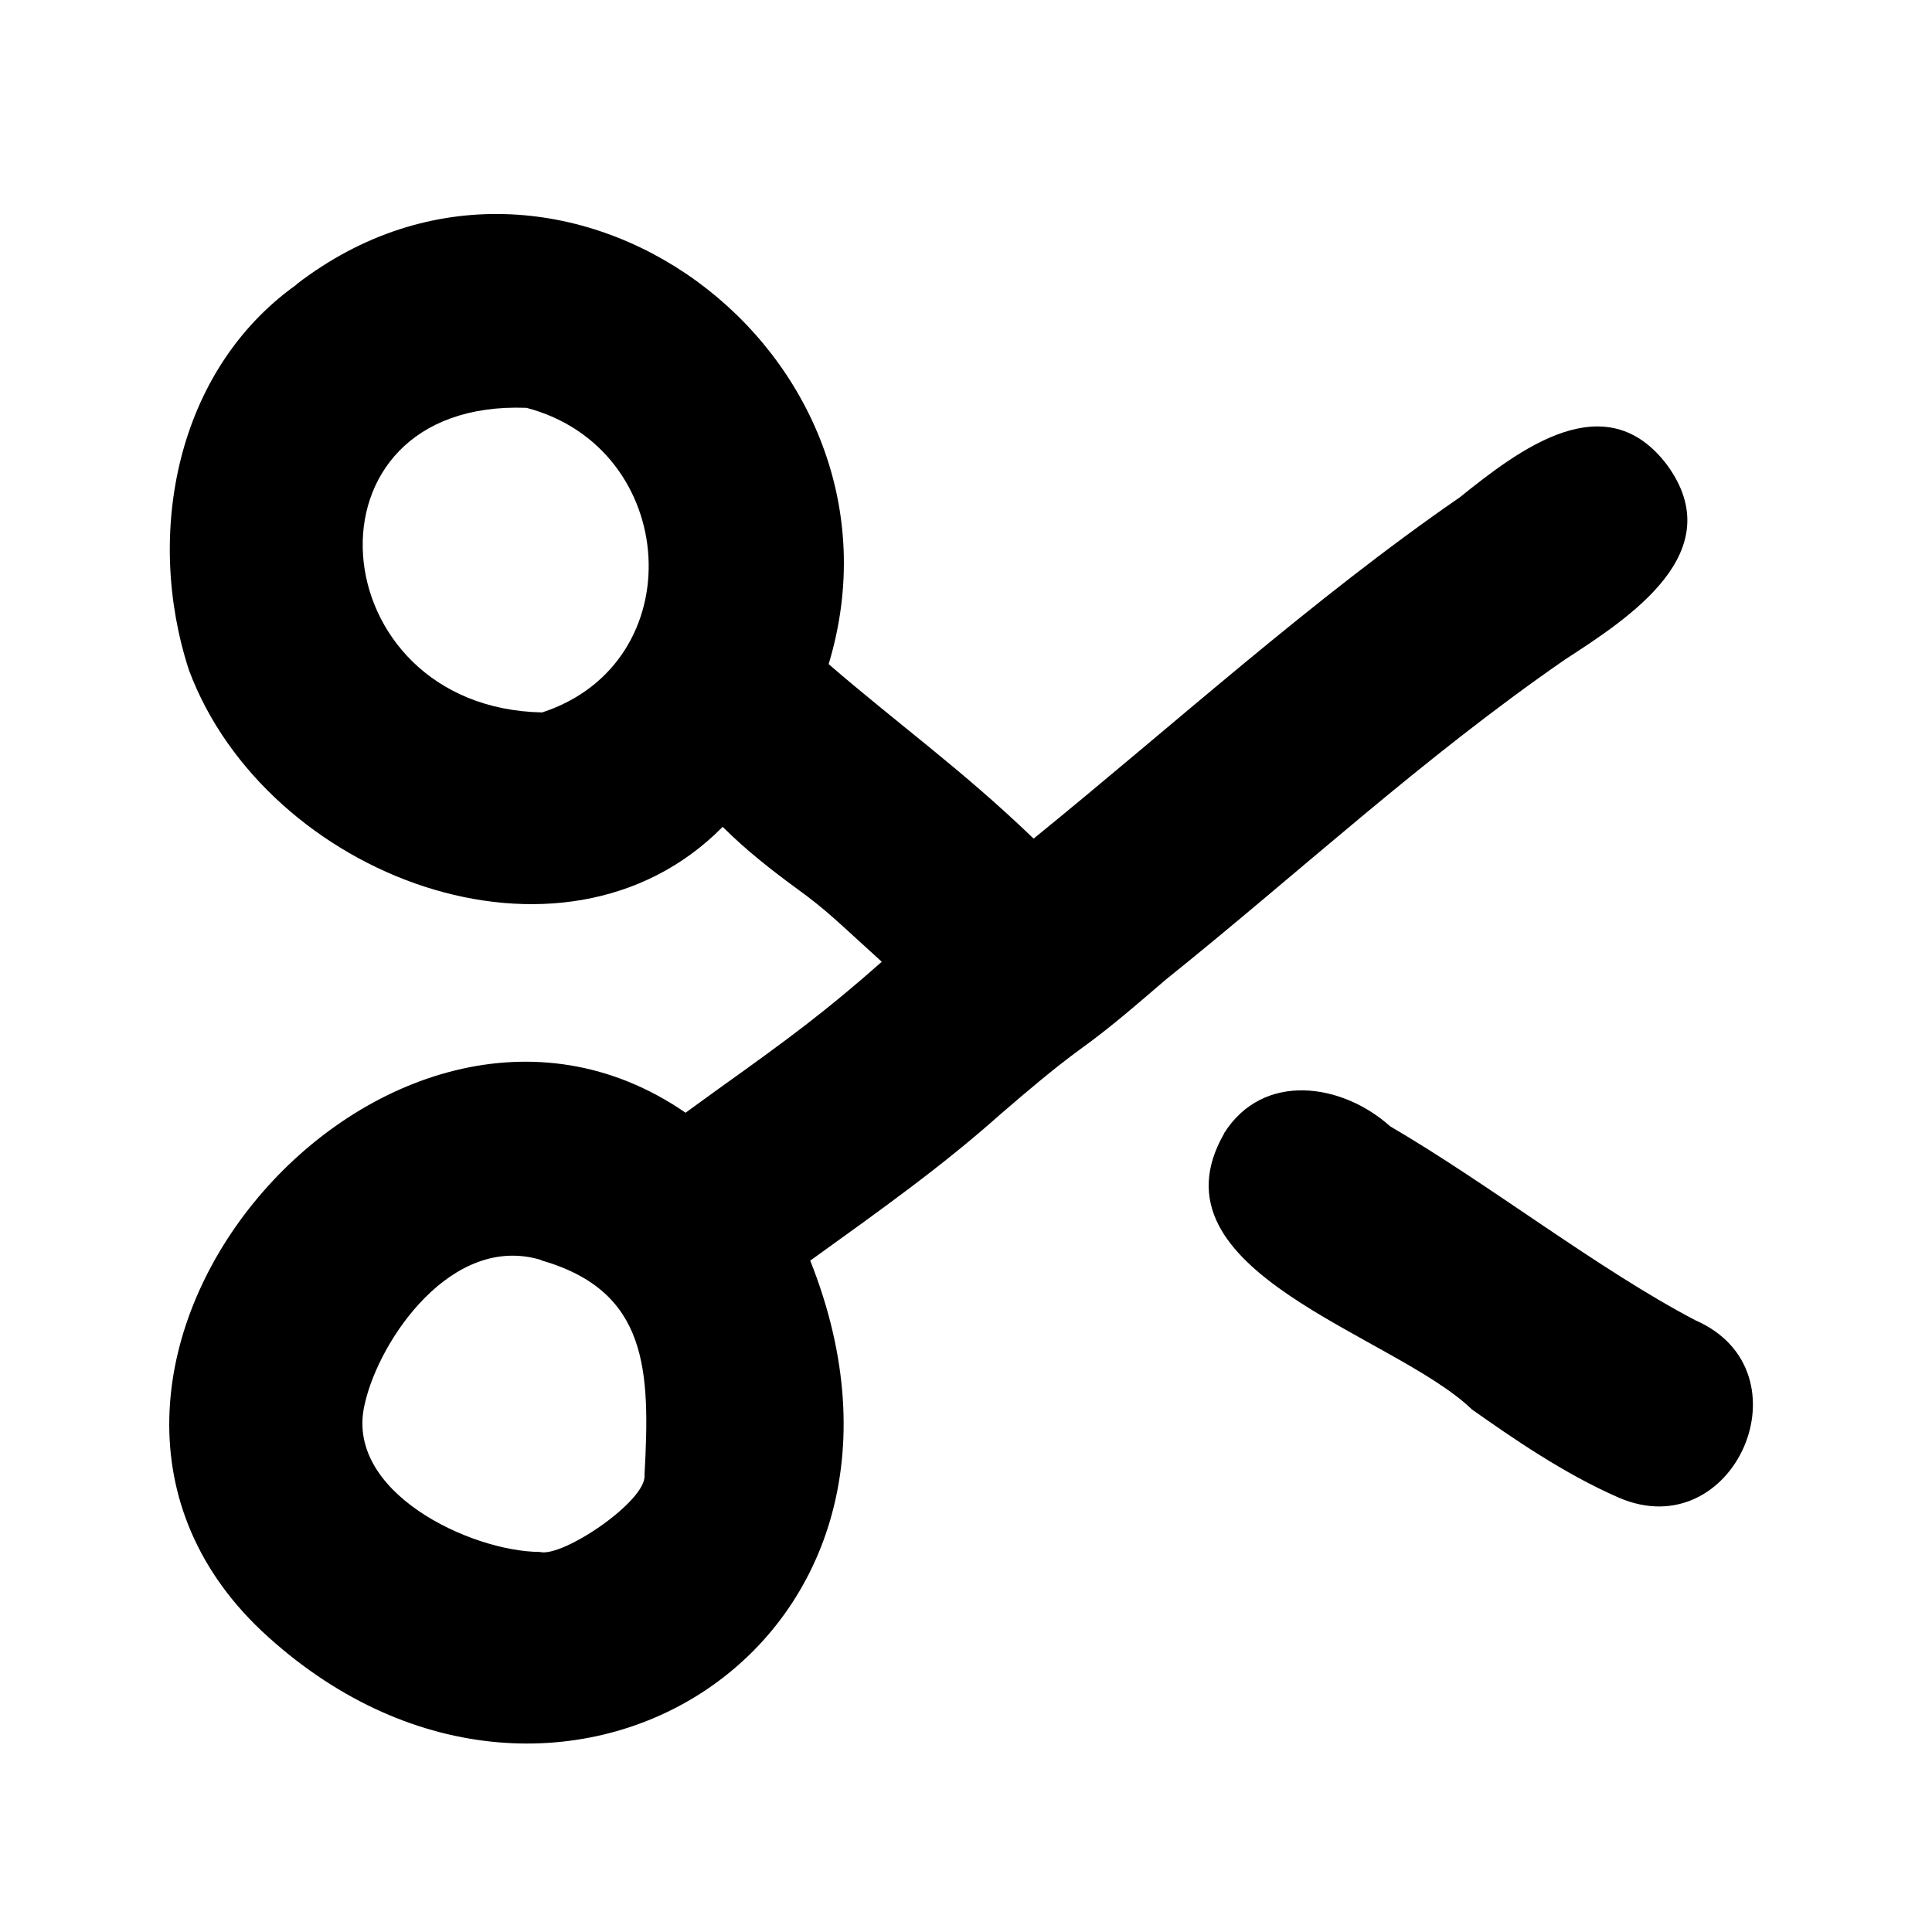 <svg xmlns="http://www.w3.org/2000/svg" viewBox="0 0 640 640"><!--! Font Awesome Pro 7.1.0 by @fontawesome - https://fontawesome.com License - https://fontawesome.com/license (Commercial License) Copyright 2025 Fonticons, Inc. --><path fill="currentColor" d="M98.2 94.2C185.6 26.8 305.7 116.9 274.5 220C297.9 240.2 318.5 254.8 342.4 277.8C388.7 240.2 434.9 198.3 483.5 164.8C503.4 148.8 531.9 127 552.3 154.1C573.3 183 539.8 204.6 518.4 218.5C470.7 251.5 430.8 288.7 386.2 324.5C377.3 332.1 368 340.3 357.8 347.6C349.3 353.8 340.1 361.6 331.3 369.2C312.1 386.3 292.3 400.4 268.4 417.6C319.5 545.9 182.4 629.9 86.6 540.2C-4.7 453.7 128.5 300.7 227.1 368.6C230.7 366 234.7 363.1 238.7 360.2C261.1 344.2 273.8 334.8 292.1 318.6C277.3 305.2 274.1 301.7 263.6 294.1C255.7 288.3 247.2 281.7 239.4 273.9C186.3 327.7 88 290.2 62.6 222C47.9 177 58.3 122.7 98.2 94.3zM174.4 135.1C97.1 132.2 105.6 234.5 179.6 236C229.7 219.6 225.1 148.4 174.4 135.1zM405.5 375.4C418.4 354.9 444.6 358.8 460.5 373.1C493.4 392.3 529.4 420.5 561.7 437.4C600 454.2 574.6 512.7 536.2 496.1C517.9 488.1 500.8 476.2 487.6 466.9C461.7 441.9 379.2 421.4 405.5 375.5zM179.3 417.4C149.8 408.4 125.7 443.7 120.9 464.8C113.5 494.2 156.1 514 178.8 514.1C186.3 516.1 214.4 497.1 213.5 488.6C215.4 454 214.8 427.7 179.3 417.5z"/></svg>